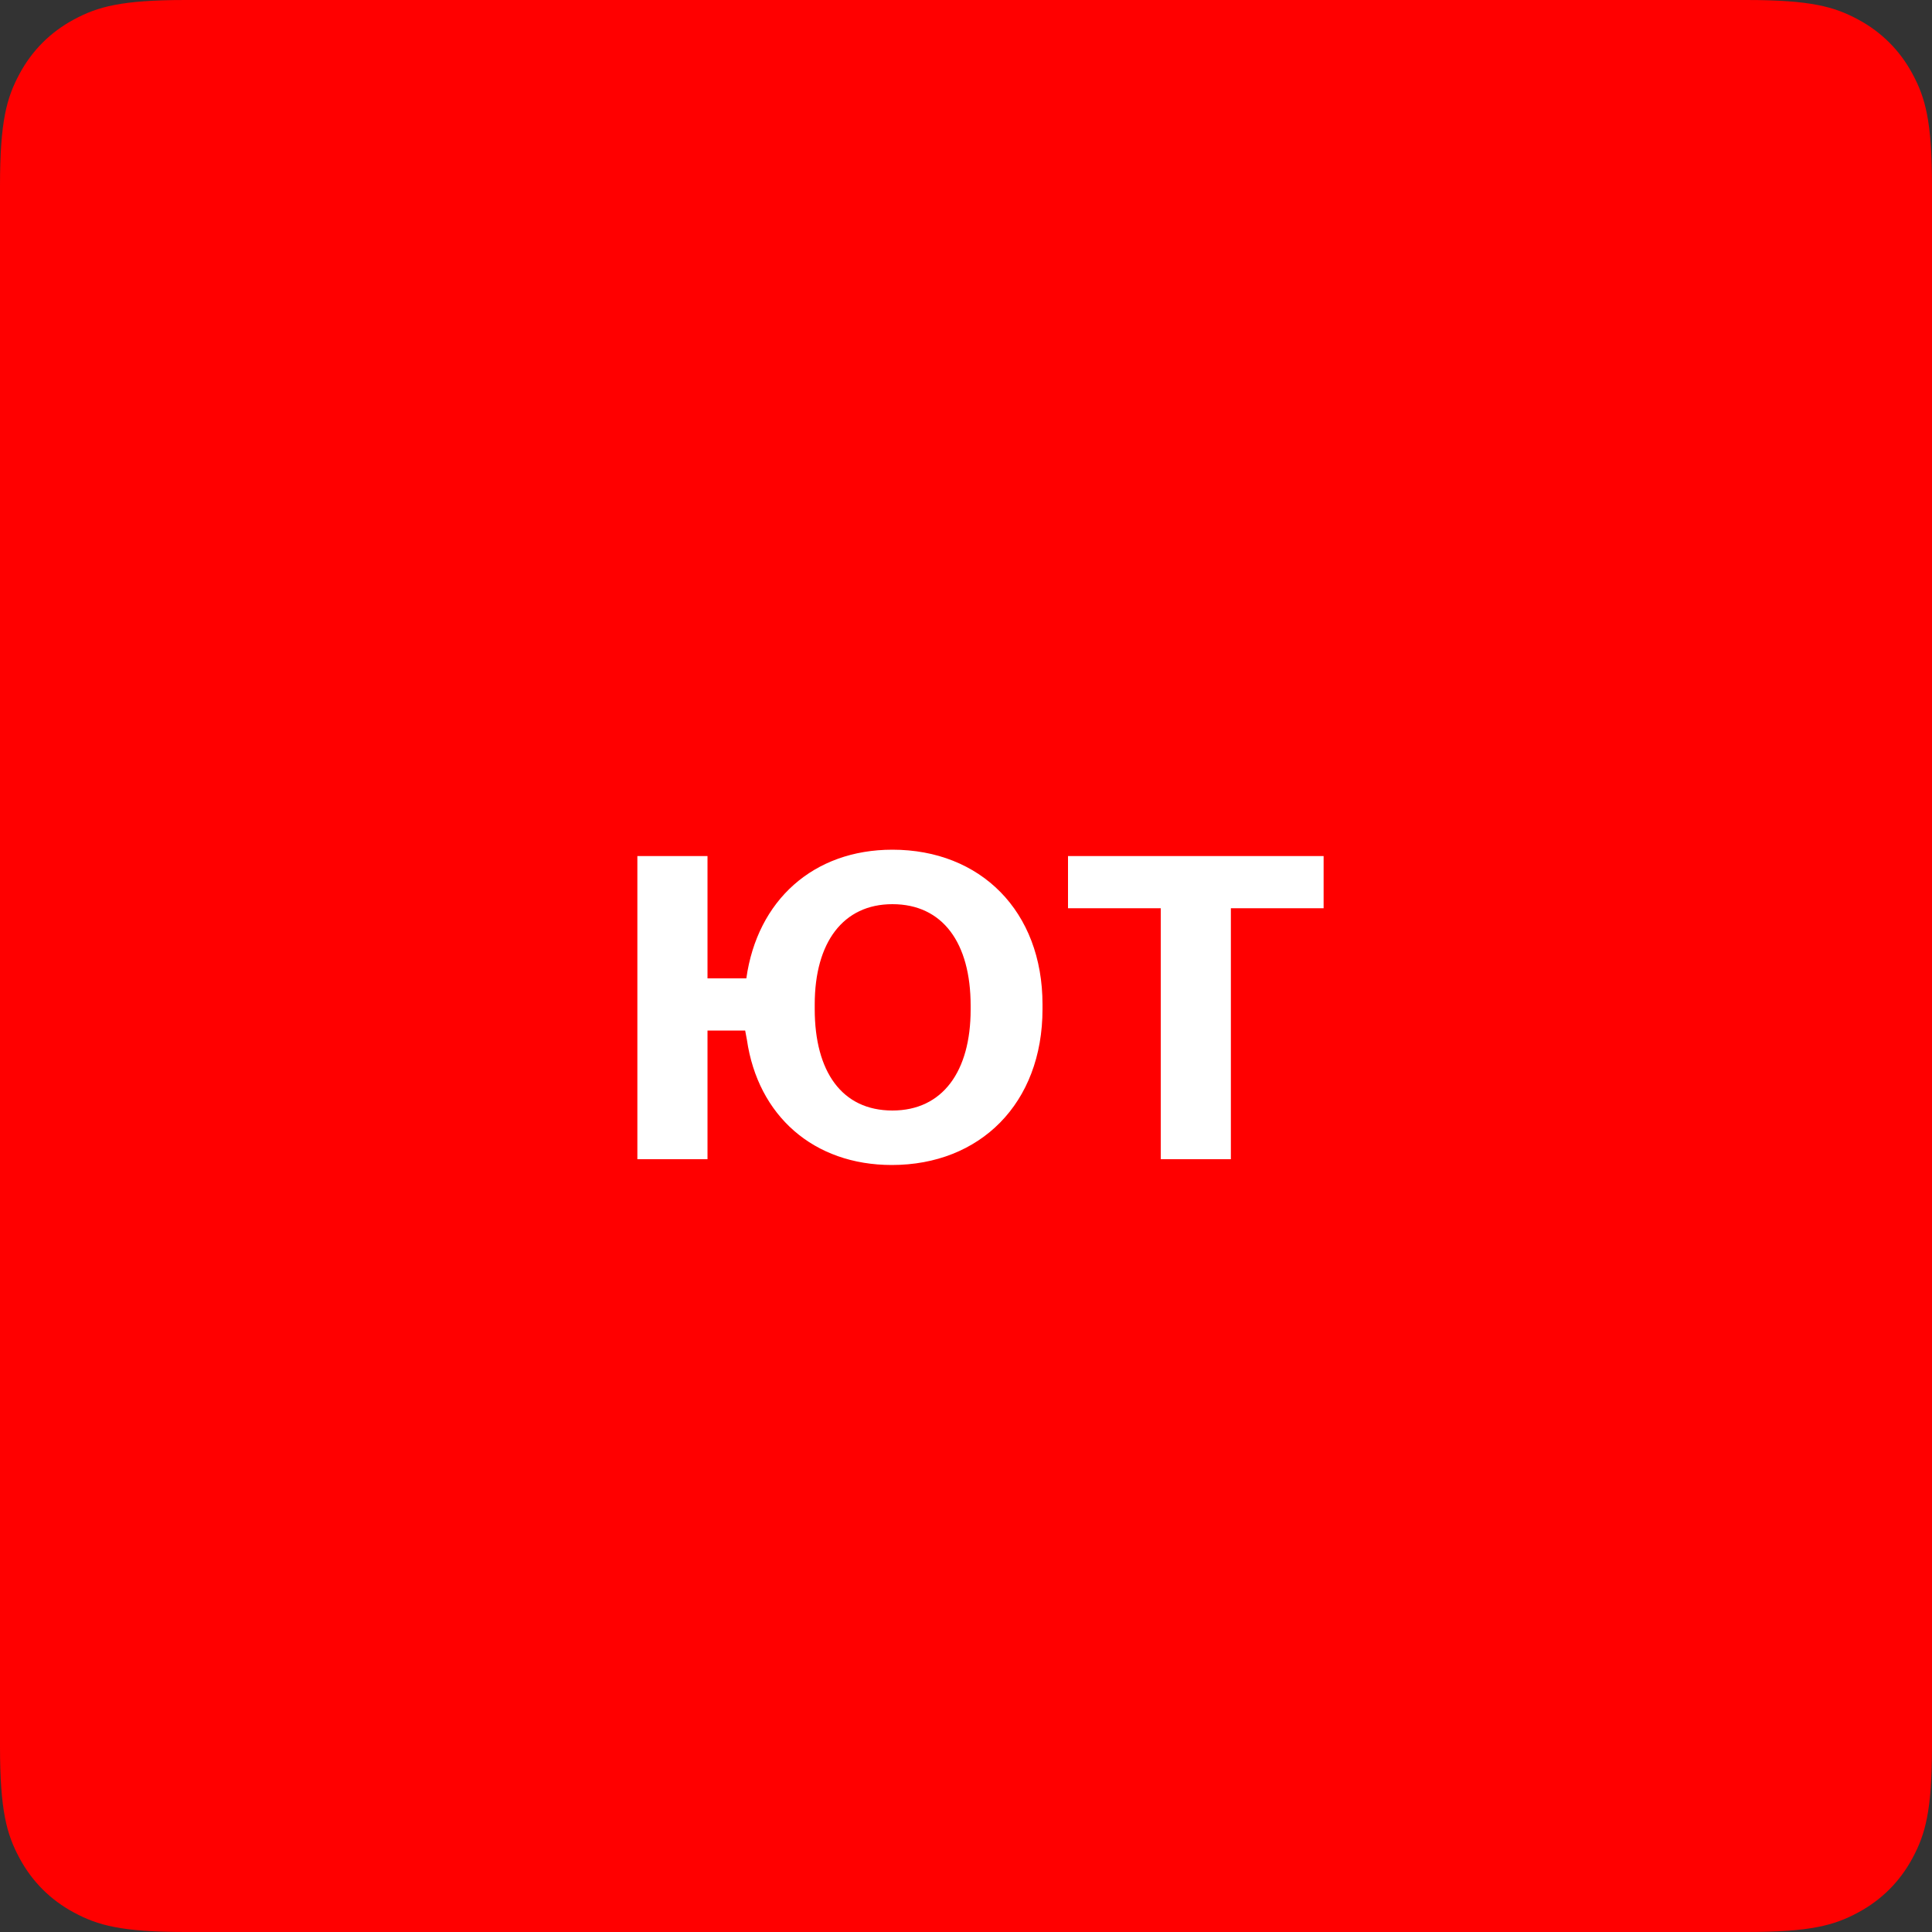 <?xml version="1.0" encoding="UTF-8"?>
<svg width="40px" height="40px" viewBox="0 0 40 40" version="1.1" xmlns="http://www.w3.org/2000/svg" xmlns:xlink="http://www.w3.org/1999/xlink">
    <rect x="0" y="0" width="40" height="40" fill="#333333" stroke="none"/>
    <!-- Generator: Sketch 53 (72520) - https://sketchapp.com -->
    <title>yt-ru</title>
    <desc>Created with Sketch.</desc>
    <g id="Symbols" stroke="none" stroke-width="1" fill="none" fill-rule="evenodd">
        <g id="Footer/Tablet" transform="translate(-906, -451)">
            <g id="Group-10" transform="translate(666, 451)">
                <g id="yt-ru" transform="translate(240, 0)">
                    <path d="M3.846,-1.55376046e-16 L36.154,5.99465256e-16 C37.491,3.53811253e-16 37.976,0.139 38.465,0.401 C38.954,0.662 39.338,1.046 39.599,1.535 C39.861,2.024 40,2.509 40,3.846 L40,36.154 C40,37.491 39.861,37.976 39.599,38.465 C39.338,38.954 38.954,39.338 38.465,39.599 C37.976,39.861 37.491,40 36.154,40 L3.846,40 C2.509,40 2.024,39.861 1.535,39.599 C1.046,39.338 0.662,38.954 0.401,38.465 C0.139,37.976 6.01853049e-17,37.491 -1.03584031e-16,36.154 L1.03584031e-16,3.846 C-6.01853049e-17,2.509 0.139,2.024 0.401,1.535 C0.662,1.046 1.046,0.662 1.535,0.401 C2.024,0.139 2.509,9.02779573e-17 3.846,-1.55376046e-16 Z" id="Rectangle-10-Copy" fill="#FF0000"></path>
                    <path d="M18.464,24.12 C16.844,24.12 15.692,23.1 15.464,21.528 L15.428,21.336 L14.648,21.336 L14.648,24 L13.196,24 L13.196,17.724 L14.648,17.724 L14.648,20.256 L15.452,20.256 C15.68,18.636 16.844,17.592 18.476,17.592 C20.3,17.592 21.584,18.864 21.584,20.796 L21.584,20.892 C21.584,22.848 20.288,24.12 18.464,24.12 Z M18.476,22.992 C19.52,22.992 20.096,22.176 20.096,20.904 L20.096,20.82 C20.096,19.524 19.52,18.72 18.476,18.72 C17.456,18.72 16.868,19.512 16.868,20.796 L16.868,20.892 C16.868,22.188 17.432,22.992 18.476,22.992 Z M27.404,17.724 L27.404,18.804 L25.484,18.804 L25.484,24 L24.032,24 L24.032,18.804 L22.112,18.804 L22.112,17.724 L27.404,17.724 Z" id="ют" fill="#FFFFFF" fill-rule="nonzero"></path>
                </g>
            </g>
        </g>
    </g>
</svg>